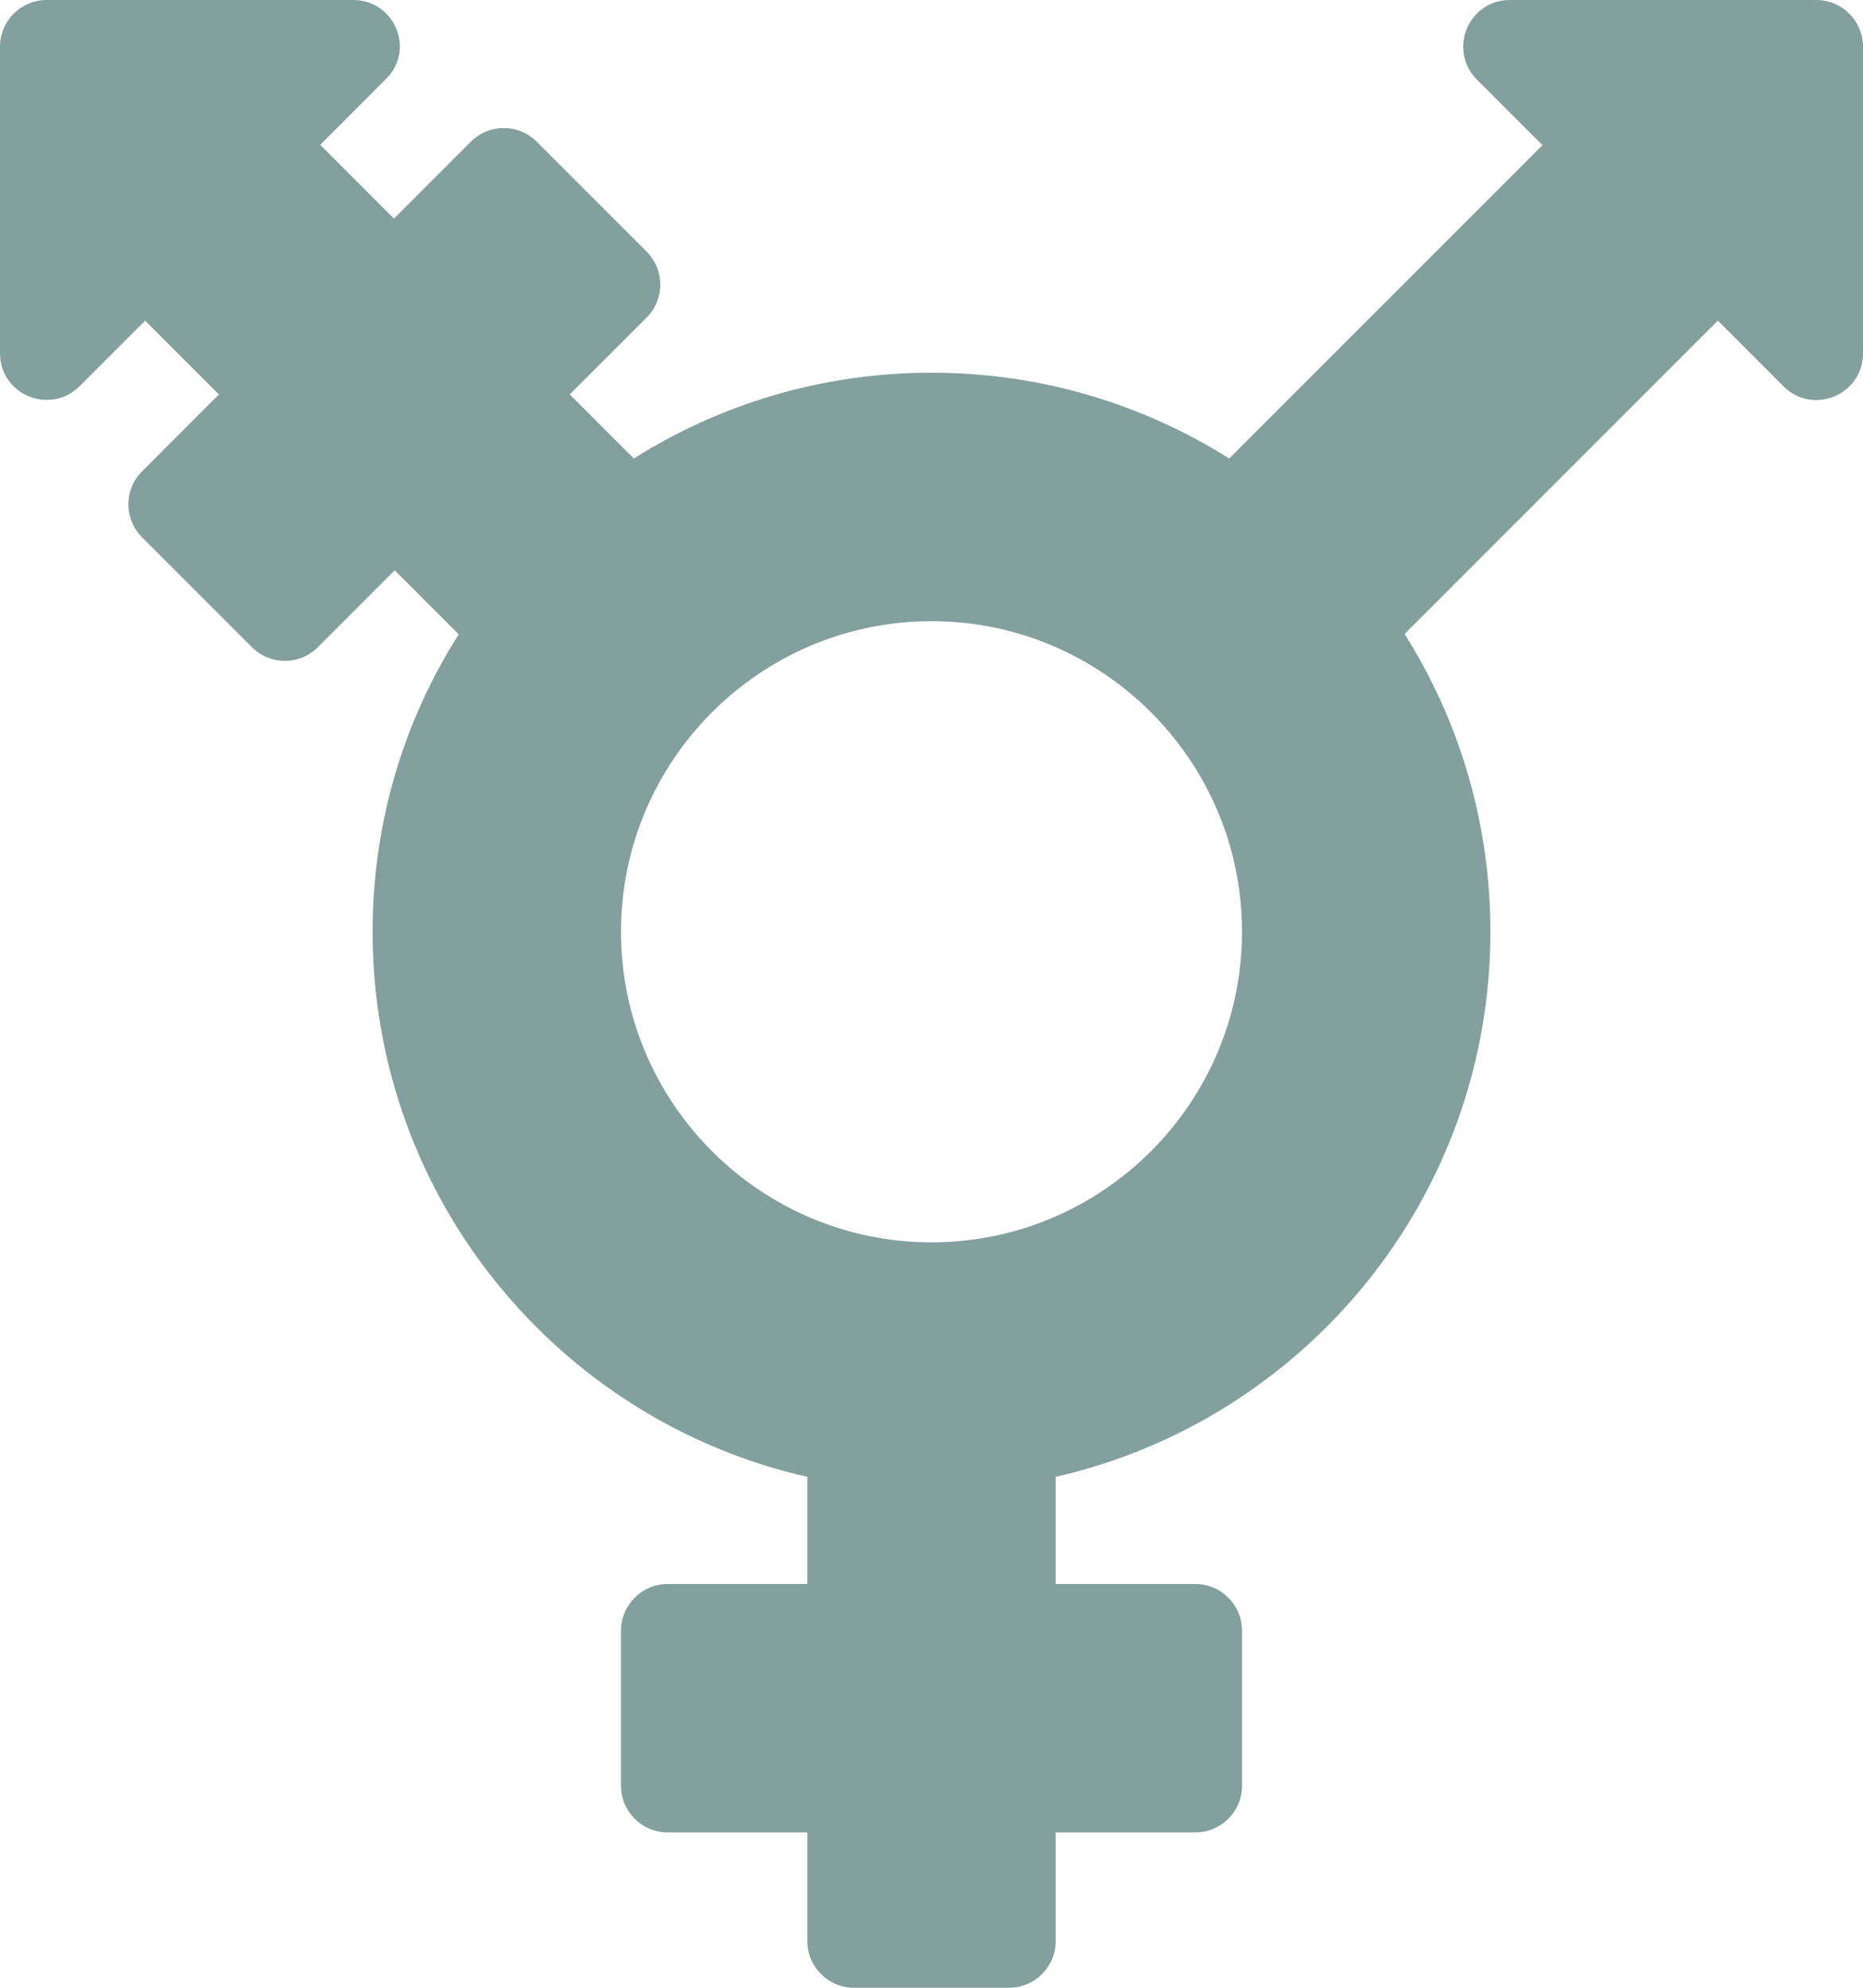 <svg width="480" height="512" viewBox="0 0 480 512" fill="none" xmlns="http://www.w3.org/2000/svg">
<path d="M468 0H389C378.3 0 373 12.9 380.5 20.5L397.4 37.4L316.7 118.1C294.5 104.1 268.2 96 240 96C211.8 96 185.5 104.1 163.3 118.1L146.8 101.6L166.6 81.8C171.3 77.1 171.3 69.5 166.6 64.8L138.3 36.5C133.6 31.8 126 31.8 121.3 36.5L101.5 56.3L82.5 37.3L99.4 20.4C107.1 12.9 101.7 0 91 0H12C5.4 0 0 5.4 0 12V91C0 101.7 12.9 107 20.5 99.5L37.4 82.6L56.4 101.6L36.6 121.4C31.9 126.1 31.9 133.7 36.6 138.4L64.9 166.7C69.6 171.4 77.2 171.4 81.9 166.7L101.7 146.9L118.2 163.4C104.1 185.5 96 211.8 96 240C96 308.5 143.9 365.9 208 380.4V408H172C165.4 408 160 413.4 160 420V460C160 466.6 165.4 472 172 472H208V500C208 506.6 213.4 512 220 512H260C266.6 512 272 506.6 272 500V472H308C314.6 472 320 466.6 320 460V420C320 413.4 314.6 408 308 408H272V380.4C336.1 365.8 384 308.5 384 240C384 211.8 375.9 185.5 361.9 163.3L442.6 82.6L459.5 99.5C467.1 107.1 480 101.7 480 91V12C480 5.4 474.6 0 468 0ZM240 320C195.9 320 160 284.1 160 240C160 195.9 195.9 160 240 160C284.1 160 320 195.9 320 240C320 284.1 284.1 320 240 320Z" fill="#84A09E"/>
</svg>
